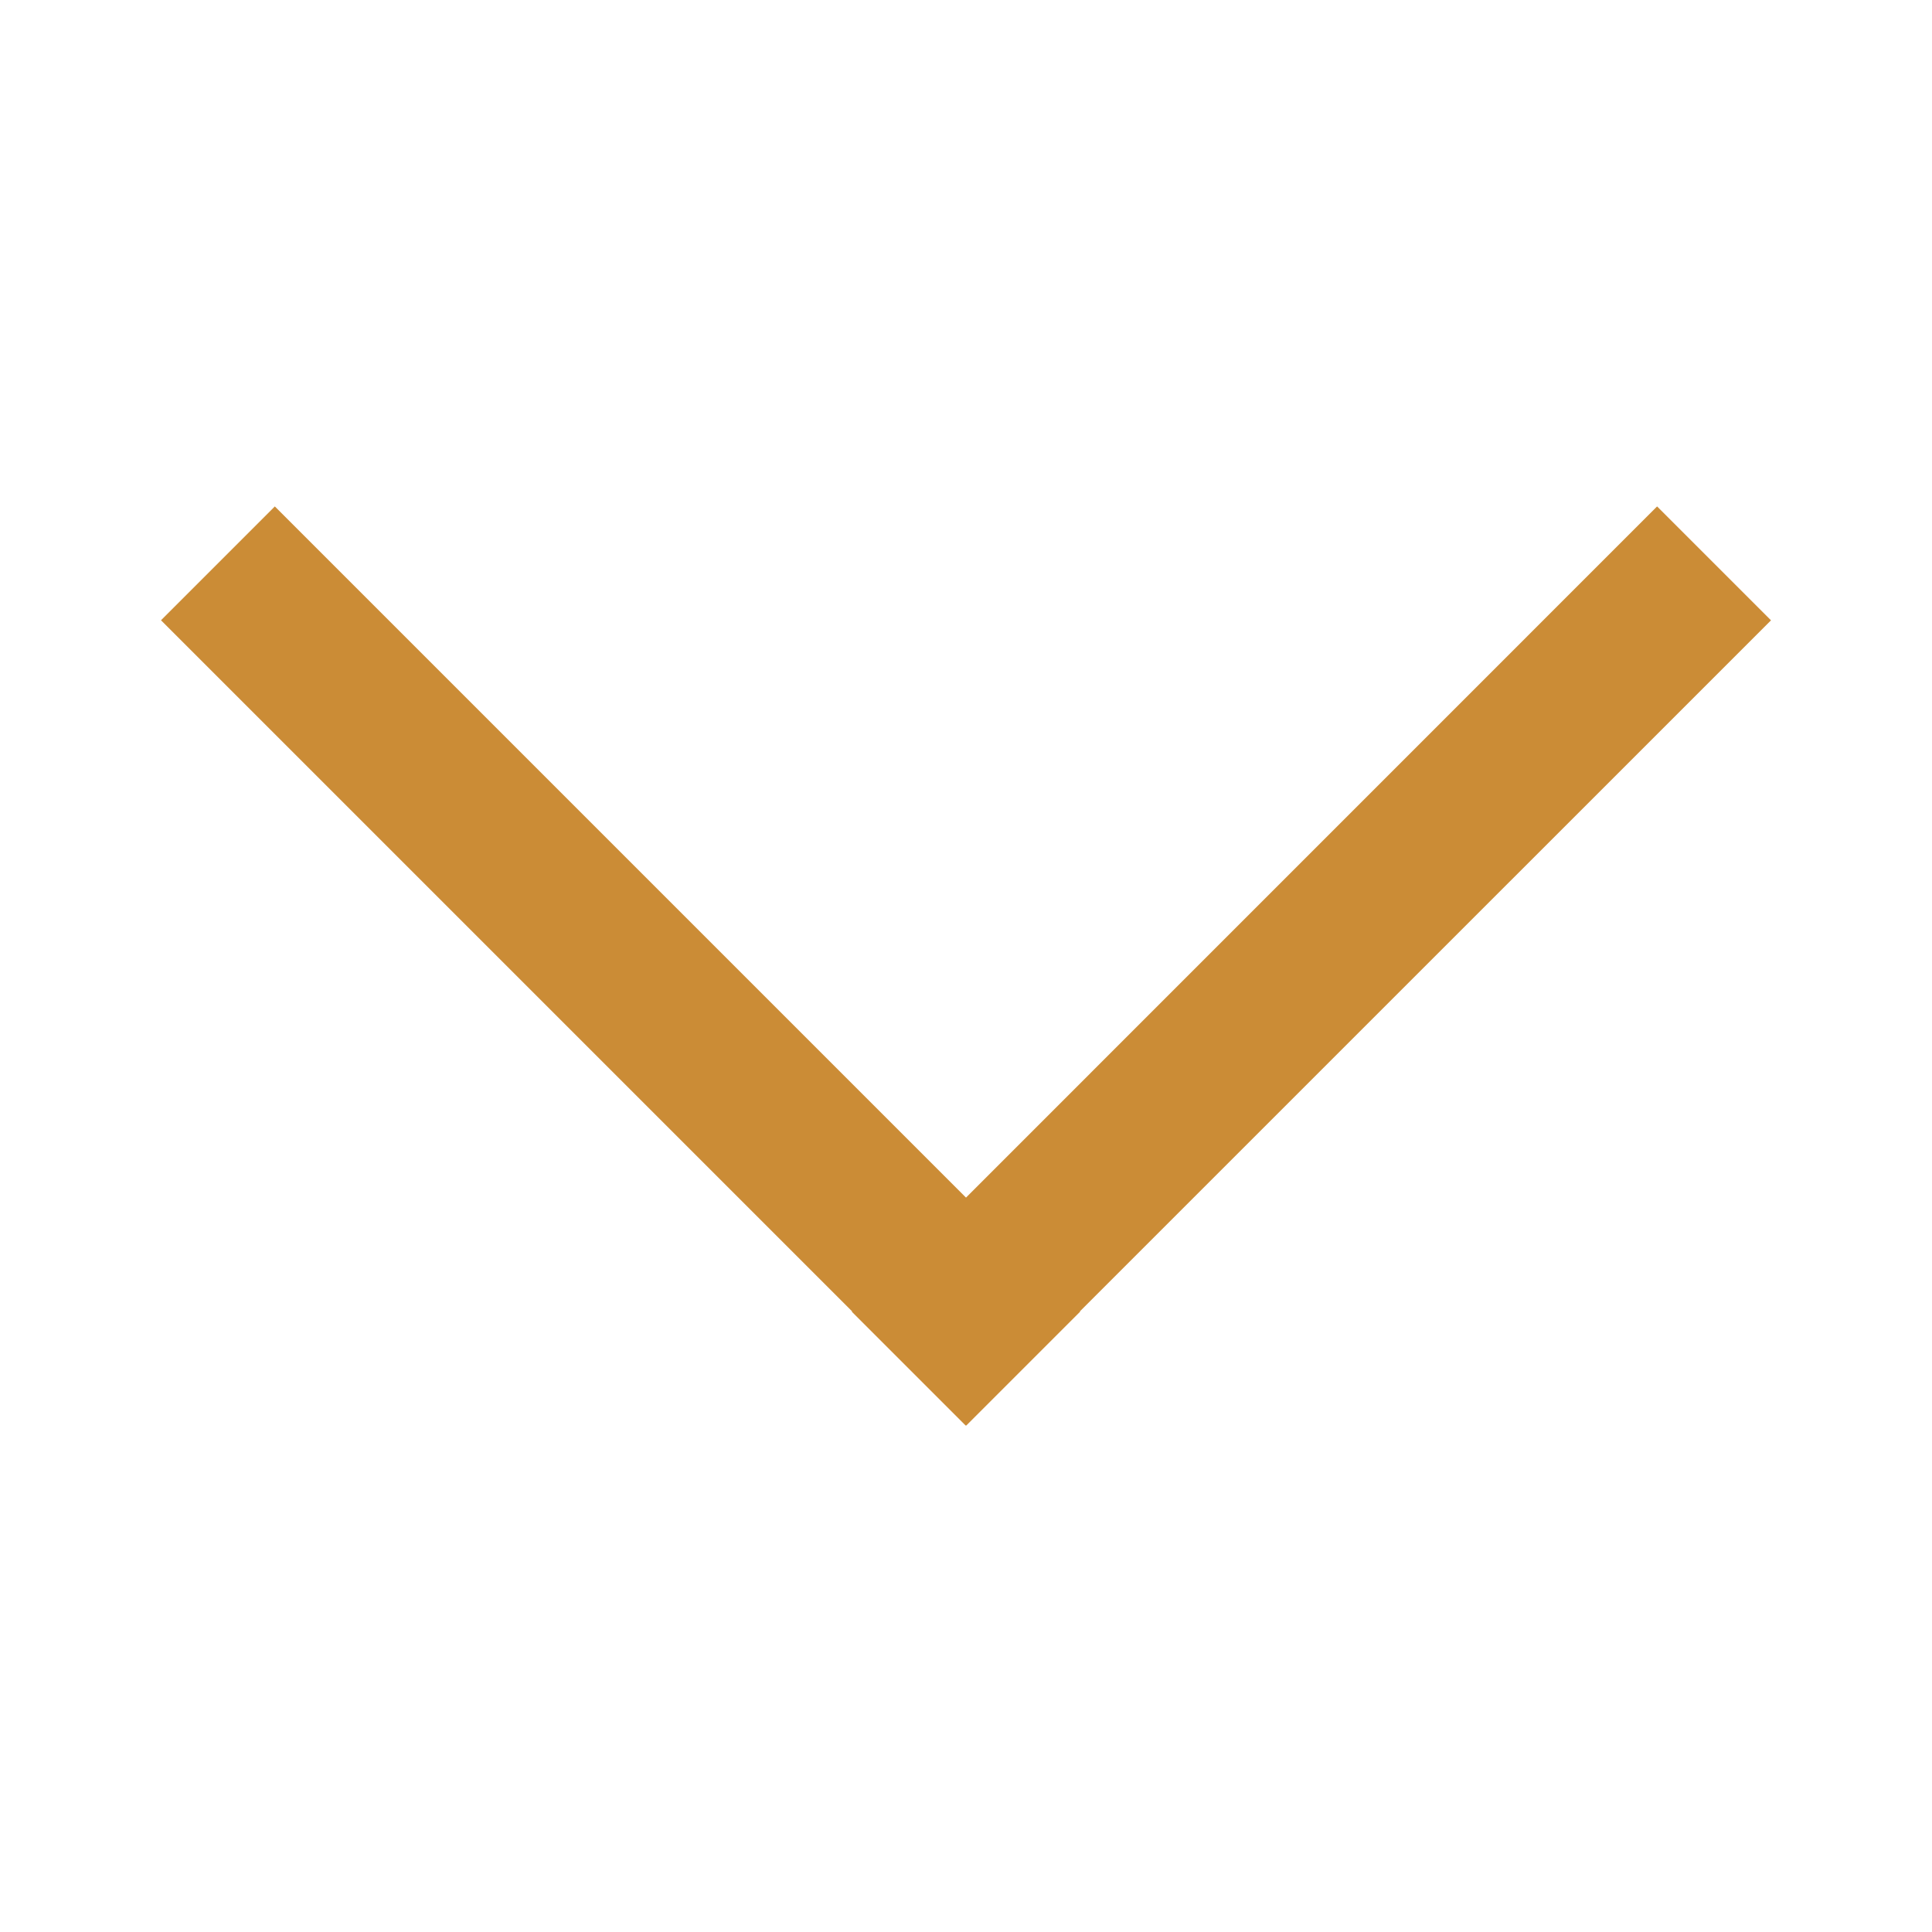 <?xml version="1.0" encoding="utf-8"?>
<!-- Generator: Adobe Illustrator 16.0.3, SVG Export Plug-In . SVG Version: 6.00 Build 0)  -->
<!DOCTYPE svg PUBLIC "-//W3C//DTD SVG 1.1//EN" "http://www.w3.org/Graphics/SVG/1.1/DTD/svg11.dtd">
<svg version="1.1" id="Layer_1" xmlns="http://www.w3.org/2000/svg" xmlns:xlink="http://www.w3.org/1999/xlink" x="0px" y="0px"
	 width="24px" height="24px" viewBox="0 0 24 24" enable-background="new 0 0 24 24" xml:space="preserve">
<path fill = "#cb8c36" d="M20.585,6.291L22,7.706l-8.586,8.585l0.004,0.003l-1.415,1.415L12,17.706l-0.004,0.003l-1.414-1.414l0.004-0.004L2,7.705
	l1.414-1.414L12,14.877L20.585,6.291z"/>
</svg>

